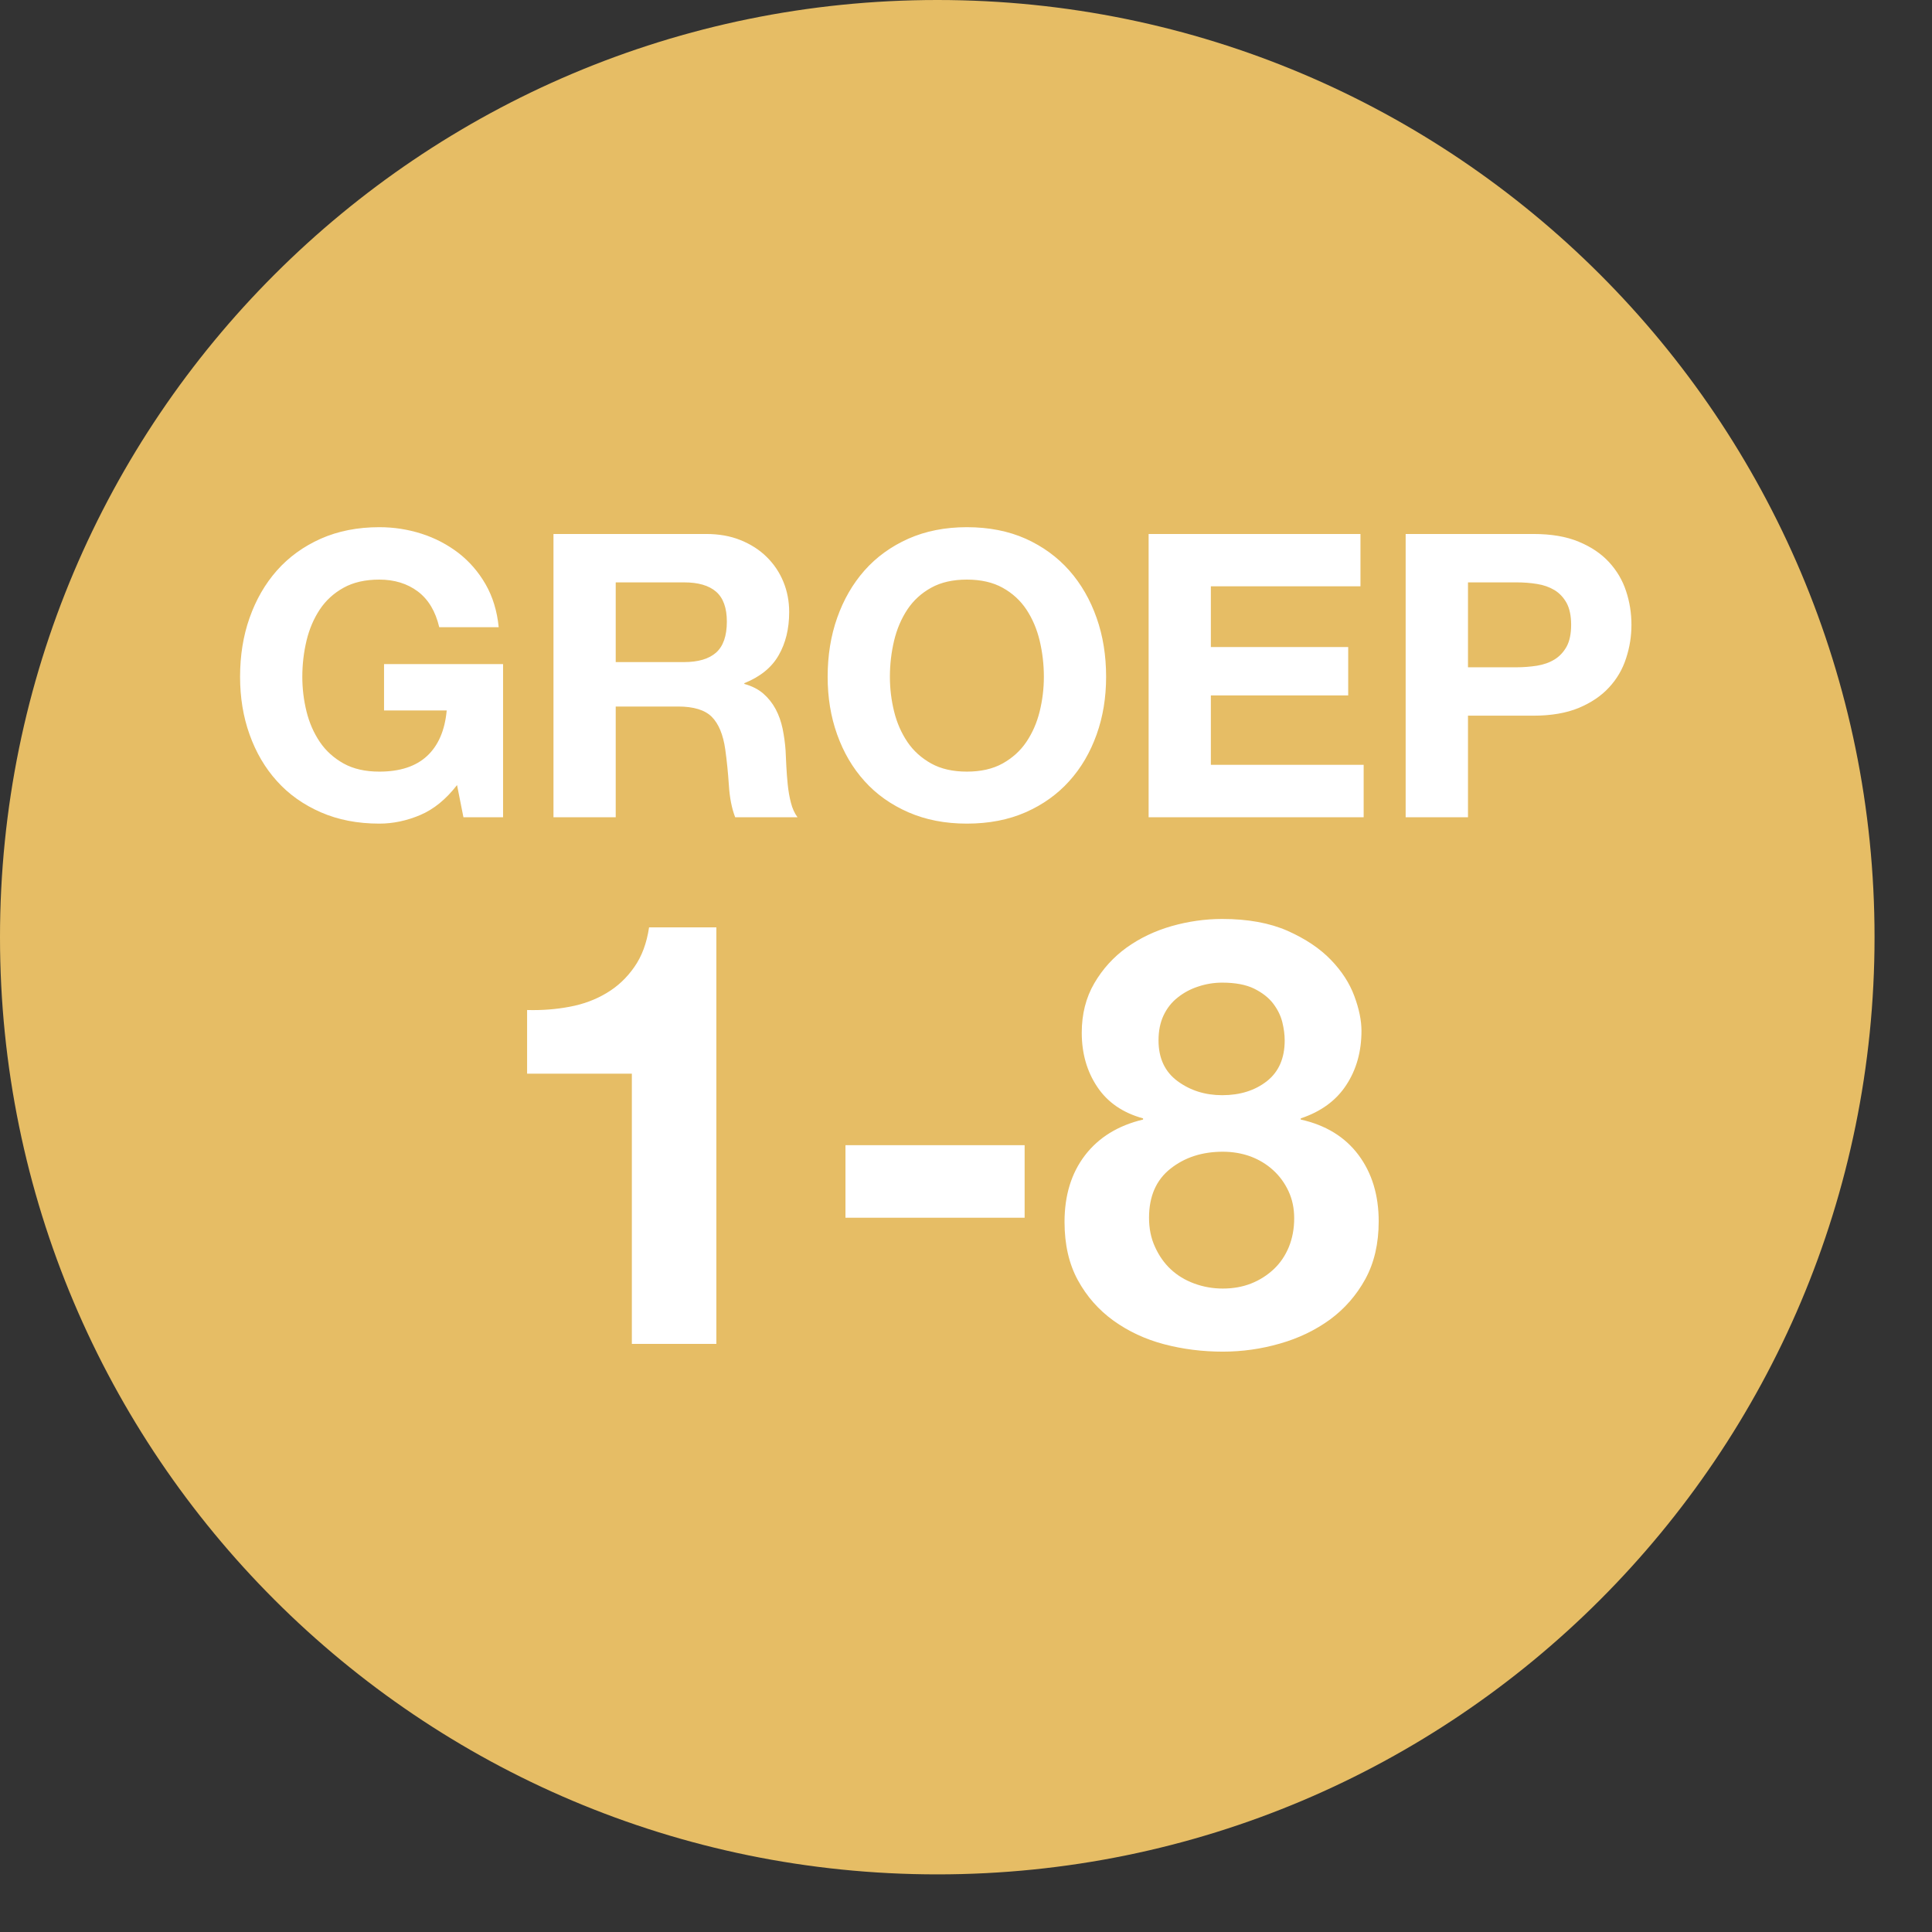 <?xml version="1.0" encoding="UTF-8" standalone="no"?>
<!DOCTYPE svg PUBLIC "-//W3C//DTD SVG 1.1//EN" "http://www.w3.org/Graphics/SVG/1.1/DTD/svg11.dtd">
<svg width="100%" height="100%" viewBox="0 0 23 23" version="1.1" xmlns="http://www.w3.org/2000/svg" xmlns:xlink="http://www.w3.org/1999/xlink" xml:space="preserve" xmlns:serif="http://www.serif.com/" style="fill-rule:evenodd;clip-rule:evenodd;stroke-linejoin:round;stroke-miterlimit:2;">
    <rect x="0" y="0" width="23" height="23" fill="#333333" stroke="none"/>
    <g transform="matrix(0,-1,-1,0,11.158,-0.001)">
        <path d="M-11.158,-11.158C-17.319,-11.158 -22.315,-6.163 -22.315,-0.001C-22.315,6.162 -17.319,11.158 -11.158,11.158C-4.996,11.158 -0.001,6.162 -0.001,-0.001C-0.001,-6.163 -4.996,-11.158 -11.158,-11.158" style="fill:rgb(230,189,101);fill-rule:nonzero;"/>
    </g>
    <g transform="matrix(1,0,0,1,5.002,6.378)">
        <path d="M0,3.325C-0.161,3.393 -0.323,3.427 -0.486,3.427C-0.745,3.427 -0.977,3.382 -1.183,3.292C-1.389,3.202 -1.563,3.079 -1.705,2.921C-1.847,2.764 -1.955,2.579 -2.031,2.366C-2.107,2.154 -2.144,1.925 -2.144,1.679C-2.144,1.427 -2.107,1.193 -2.031,0.978C-1.955,0.762 -1.847,0.574 -1.705,0.413C-1.563,0.253 -1.389,0.127 -1.183,0.035C-0.977,-0.056 -0.745,-0.102 -0.486,-0.102C-0.313,-0.102 -0.146,-0.076 0.017,-0.024C0.179,0.028 0.325,0.105 0.456,0.205C0.586,0.306 0.694,0.43 0.779,0.578C0.864,0.726 0.916,0.897 0.935,1.089L0.227,1.089C0.183,0.9 0.098,0.758 -0.028,0.663C-0.154,0.569 -0.307,0.522 -0.486,0.522C-0.653,0.522 -0.795,0.554 -0.912,0.619C-1.028,0.683 -1.123,0.77 -1.195,0.878C-1.267,0.987 -1.32,1.111 -1.353,1.249C-1.386,1.388 -1.403,1.531 -1.403,1.679C-1.403,1.821 -1.386,1.958 -1.353,2.092C-1.32,2.226 -1.267,2.347 -1.195,2.454C-1.123,2.561 -1.028,2.646 -0.912,2.711C-0.795,2.776 -0.653,2.808 -0.486,2.808C-0.241,2.808 -0.051,2.746 0.083,2.621C0.216,2.497 0.294,2.317 0.316,2.08L-0.43,2.08L-0.43,1.528L0.987,1.528L0.987,3.351L0.515,3.351L0.439,2.968C0.307,3.138 0.161,3.257 0,3.325M3.141,1.504C3.311,1.504 3.438,1.466 3.523,1.391C3.608,1.315 3.651,1.192 3.651,1.022C3.651,0.859 3.608,0.74 3.523,0.666C3.438,0.592 3.311,0.555 3.141,0.555L2.328,0.555L2.328,1.504L3.141,1.504ZM3.405,-0.021C3.557,-0.021 3.693,0.003 3.814,0.052C3.935,0.101 4.039,0.167 4.126,0.253C4.212,0.338 4.278,0.436 4.324,0.548C4.37,0.66 4.393,0.78 4.393,0.909C4.393,1.107 4.351,1.279 4.267,1.424C4.184,1.569 4.048,1.679 3.859,1.755L3.859,1.764C3.95,1.789 4.026,1.828 4.086,1.88C4.145,1.932 4.194,1.993 4.232,2.064C4.27,2.135 4.297,2.213 4.315,2.298C4.332,2.383 4.344,2.468 4.35,2.553C4.353,2.606 4.356,2.669 4.359,2.742C4.363,2.814 4.368,2.888 4.376,2.964C4.384,3.039 4.396,3.111 4.414,3.179C4.431,3.246 4.457,3.304 4.492,3.351L3.75,3.351C3.709,3.244 3.684,3.116 3.675,2.968C3.665,2.82 3.651,2.679 3.632,2.543C3.607,2.367 3.553,2.238 3.472,2.156C3.39,2.074 3.256,2.033 3.07,2.033L2.328,2.033L2.328,3.351L1.587,3.351L1.587,-0.021L3.405,-0.021ZM5.642,2.092C5.675,2.226 5.728,2.347 5.8,2.454C5.872,2.561 5.967,2.646 6.083,2.711C6.2,2.776 6.342,2.808 6.508,2.808C6.675,2.808 6.817,2.776 6.934,2.711C7.05,2.646 7.145,2.561 7.217,2.454C7.289,2.347 7.342,2.226 7.375,2.092C7.408,1.958 7.425,1.821 7.425,1.679C7.425,1.531 7.408,1.388 7.375,1.249C7.342,1.111 7.289,0.987 7.217,0.878C7.145,0.77 7.05,0.683 6.934,0.619C6.817,0.554 6.675,0.522 6.508,0.522C6.342,0.522 6.2,0.554 6.083,0.619C5.967,0.683 5.872,0.77 5.8,0.878C5.728,0.987 5.675,1.111 5.642,1.249C5.609,1.388 5.592,1.531 5.592,1.679C5.592,1.821 5.609,1.958 5.642,2.092M4.964,0.978C5.04,0.762 5.148,0.574 5.29,0.413C5.432,0.253 5.606,0.127 5.812,0.035C6.018,-0.056 6.25,-0.102 6.508,-0.102C6.77,-0.102 7.003,-0.056 7.208,0.035C7.412,0.127 7.585,0.253 7.727,0.413C7.869,0.574 7.977,0.762 8.053,0.978C8.129,1.193 8.166,1.427 8.166,1.679C8.166,1.925 8.129,2.154 8.053,2.366C7.977,2.579 7.869,2.764 7.727,2.921C7.585,3.079 7.412,3.202 7.208,3.292C7.003,3.382 6.77,3.427 6.508,3.427C6.25,3.427 6.018,3.382 5.812,3.292C5.606,3.202 5.432,3.079 5.29,2.921C5.148,2.764 5.04,2.579 4.964,2.366C4.888,2.154 4.851,1.925 4.851,1.679C4.851,1.427 4.888,1.193 4.964,0.978M11.194,-0.021L11.194,0.602L9.413,0.602L9.413,1.325L11.048,1.325L11.048,1.901L9.413,1.901L9.413,2.727L11.232,2.727L11.232,3.351L8.672,3.351L8.672,-0.021L11.194,-0.021ZM13.05,1.566C13.135,1.566 13.217,1.559 13.296,1.547C13.374,1.534 13.444,1.51 13.504,1.473C13.563,1.437 13.611,1.386 13.648,1.32C13.684,1.254 13.702,1.167 13.702,1.06C13.702,0.953 13.684,0.867 13.648,0.8C13.611,0.734 13.563,0.683 13.504,0.647C13.444,0.611 13.374,0.586 13.296,0.574C13.217,0.561 13.135,0.555 13.05,0.555L12.474,0.555L12.474,1.566L13.05,1.566ZM13.253,-0.021C13.464,-0.021 13.644,0.009 13.792,0.071C13.94,0.132 14.06,0.213 14.153,0.314C14.246,0.415 14.314,0.53 14.356,0.659C14.399,0.788 14.42,0.922 14.42,1.06C14.42,1.196 14.399,1.329 14.356,1.459C14.314,1.59 14.246,1.706 14.153,1.806C14.06,1.907 13.94,1.988 13.792,2.05C13.644,2.111 13.464,2.142 13.253,2.142L12.474,2.142L12.474,3.351L11.732,3.351L11.732,-0.021L13.253,-0.021Z" style="fill:white;fill-rule:nonzero;"/>
    </g>
    <g transform="matrix(1,0,0,1,7.522,11.032)">
        <path d="M0,4.967L0,1.75L-1.247,1.75L-1.247,0.992C-1.072,0.997 -0.903,0.984 -0.74,0.953C-0.577,0.923 -0.431,0.868 -0.301,0.79C-0.171,0.713 -0.061,0.61 0.028,0.482C0.118,0.355 0.177,0.197 0.205,0.008L1.006,0.008L1.006,4.967L0,4.967ZM4.676,3.465L2.543,3.465L2.543,2.601L4.676,2.601L4.676,3.465ZM6.497,1.839C6.648,1.95 6.825,2.006 7.028,2.006C7.241,2.006 7.418,1.95 7.56,1.839C7.701,1.728 7.772,1.566 7.772,1.354C7.772,1.288 7.763,1.216 7.744,1.138C7.725,1.06 7.688,0.985 7.634,0.914C7.58,0.844 7.504,0.785 7.407,0.737C7.31,0.69 7.184,0.666 7.028,0.666C6.929,0.666 6.833,0.682 6.741,0.713C6.649,0.743 6.568,0.787 6.497,0.844C6.426,0.9 6.37,0.971 6.33,1.056C6.29,1.141 6.27,1.24 6.27,1.354C6.27,1.566 6.346,1.728 6.497,1.839M5.505,0.674C5.604,0.504 5.733,0.362 5.891,0.248C6.049,0.135 6.228,0.05 6.426,-0.007C6.624,-0.063 6.825,-0.092 7.028,-0.092C7.335,-0.092 7.595,-0.044 7.808,0.05C8.02,0.145 8.191,0.259 8.321,0.394C8.451,0.528 8.544,0.672 8.601,0.826C8.658,0.979 8.686,1.118 8.686,1.24C8.686,1.486 8.626,1.701 8.505,1.885C8.385,2.069 8.204,2.202 7.963,2.282L7.963,2.296C8.261,2.362 8.49,2.503 8.651,2.718C8.811,2.933 8.891,3.196 8.891,3.508C8.891,3.772 8.838,4.001 8.732,4.195C8.626,4.388 8.485,4.549 8.311,4.677C8.136,4.804 7.937,4.9 7.715,4.963C7.493,5.027 7.267,5.059 7.035,5.059C6.794,5.059 6.562,5.03 6.337,4.971C6.113,4.912 5.912,4.818 5.735,4.691C5.558,4.563 5.416,4.403 5.31,4.209C5.204,4.015 5.151,3.784 5.151,3.515C5.151,3.198 5.232,2.934 5.395,2.721C5.558,2.509 5.788,2.367 6.086,2.296L6.086,2.282C5.845,2.216 5.663,2.091 5.54,1.906C5.417,1.722 5.356,1.507 5.356,1.262C5.356,1.04 5.406,0.844 5.505,0.674M6.228,3.812C6.275,3.916 6.337,4.005 6.415,4.078C6.493,4.151 6.586,4.208 6.695,4.248C6.804,4.288 6.917,4.308 7.035,4.308C7.158,4.308 7.27,4.288 7.372,4.248C7.473,4.208 7.563,4.151 7.641,4.078C7.719,4.005 7.779,3.916 7.822,3.812C7.864,3.708 7.885,3.595 7.885,3.472C7.885,3.354 7.863,3.247 7.818,3.15C7.773,3.053 7.712,2.969 7.634,2.898C7.556,2.827 7.466,2.773 7.365,2.735C7.263,2.698 7.153,2.679 7.035,2.679C6.79,2.679 6.582,2.746 6.412,2.881C6.242,3.015 6.157,3.21 6.157,3.465C6.157,3.593 6.18,3.708 6.228,3.812" style="fill:white;fill-rule:nonzero;"/>
    </g>
</svg>
